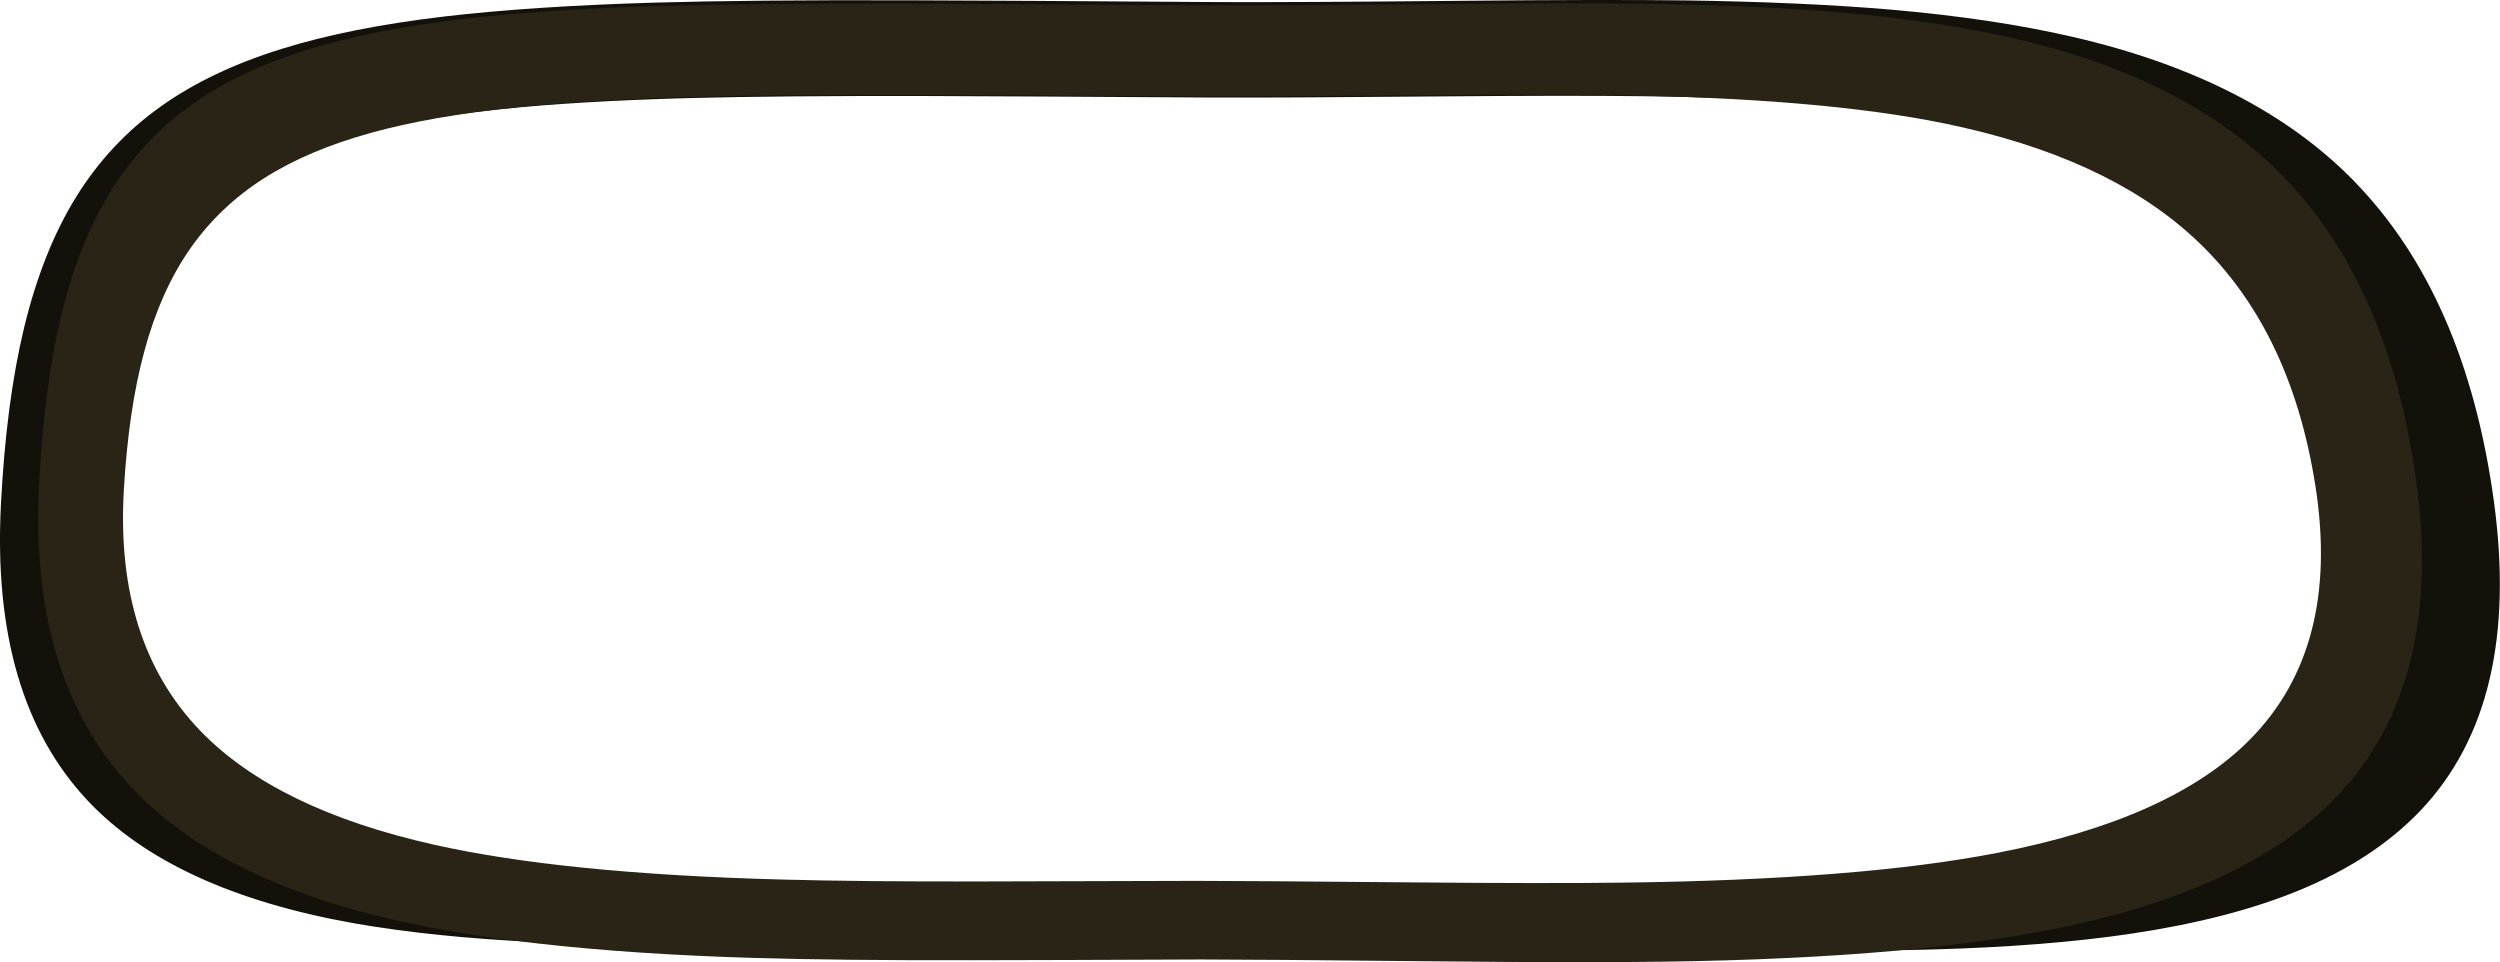<?xml version="1.0" encoding="UTF-8" standalone="no"?>
<!-- Created with Inkscape (http://www.inkscape.org/) -->
<svg xmlns:inkscape="http://www.inkscape.org/namespaces/inkscape" xmlns:rdf="http://www.w3.org/1999/02/22-rdf-syntax-ns#" xmlns="http://www.w3.org/2000/svg" xmlns:xlink="http://www.w3.org/1999/xlink" xmlns:ns1="http://sozi.baierouge.fr" xmlns:cc="http://creativecommons.org/ns#" xmlns:sodipodi="http://sodipodi.sourceforge.net/DTD/sodipodi-0.dtd" xmlns:dc="http://purl.org/dc/elements/1.1/" id="svg2" xml:space="preserve" viewBox="0 0 1487.9 572.65" version="1.1" inkscape:version="0.91 r13725">
  <g id="g10" transform="matrix(1.25 0 0 -1.25 0 572.65)">
    <g id="g12">
      <path id="path14" style="fill-rule:evenodd;fill:#14110b" d="m1120.6 372.12c35.519-36.266 57.773-87.024 66.757-152.28 8.911-64.664-2.757-113.92-35-147.76-14.796-15.52-34.16-28.199-58.078-38.039-21.972-8.989-48.332-15.789-79.082-20.403-27.08-4.079-58.9-6.61-95.4-7.594-29.2-0.801-64.96-0.657-107.28 0.437-50.45 1.653-88.64 2.906-114.56 3.762-46.96 1.547-86.04 2.316-117.24 2.316-29.71 0-68.08-0.586-115.12-1.757-56.99-1.415-93.36-2.215-109.12-2.403-39.18-0.504-72.52-0.133-100.04 1.121-33.52 1.575-62.813 4.575-87.879 9-57.625 10.242-99.934 29.746-126.92 58.52-30.614 32.617-44.348 79.562-41.2 140.84 1.653 32.562 5.348 60.695 11.079 84.402 5.867 24.211 14.105 44.891 24.718 62.039 10.59 17.149 24.016 31.508 40.282 43.078 15.839 11.309 35.121 20.481 57.839 27.524 21.496 6.691 47.282 11.812 77.36 15.359 27.176 3.199 60.136 5.387 98.883 6.559 31.011 0.906 71.785 1.281 122.32 1.121 29.945-0.082 79.211-0.36 147.8-0.84 23.176-0.106 61.226 0.094 114.16 0.598 46.695 0.457 82.379 0.523 107.04 0.203 37.543-0.536 70.223-1.989 98.039-4.364 32.691-2.824 61.719-7.172 87.078-13.039 57.359-13.254 101.9-36.054 133.6-68.398zm16.558-155.52c-8.293 53.653-28.812 95.383-61.558 125.2-29.227 26.585-70.309 45.332-123.24 56.242-41.972 8.664-98.863 13.426-170.68 14.277-22.664 0.293-55.559 0.254-98.68-0.121-48.824-0.426-83.918-0.598-105.28-0.52-63.254 0.403-108.68 0.641-136.28 0.723-46.558 0.106-84.16-0.215-112.8-0.961-35.735-0.961-66.133-2.762-91.2-5.398-27.707-2.91-51.48-7.11-71.32-12.602-20.933-5.785-38.707-13.332-53.32-22.64-14.985-9.52-27.371-21.321-37.16-35.399-9.785-14.109-17.375-31.109-22.758-51-5.159-19.49-8.573-42.62-10.12-69.4-2.879-50.53 9.785-90.5 38-119.92 25.2-26.237 64.22-45.276 117.04-57.116 42.99-9.653 100.74-15.442 173.28-17.36 26.668-0.718 60.199-1.054 100.6-1 23.093 0.028 58.476 0.133 106.16 0.321 16.293 0 52.332-0.254 108.12-0.762 44.375-0.426 79.574-0.465 105.6-0.117 78.719 0.984 141.04 5.945 186.96 14.879 58.184 11.332 100.34 30.359 126.48 57.078 29.73 30.426 40.492 72.293 32.277 125.6z" inkscape:connector-curvature="0"/>
      <path id="path16" style="fill-rule:evenodd;fill:#2a2417" d="m1086.7 374.52c33.894-34.558 55.121-82.941 63.679-145.16 8.5-61.81-2.6-110.37-33.4-145.68-27-30.982-70.6-53.037-130.72-66.158-47.49-10.371-111.94-16.133-193.32-17.277-26.93-0.375-63.34-0.32-109.2 0.156-57.47 0.59-94.74 0.883-111.8 0.883-49.31-0.215-85.9-0.332-109.76-0.359-41.84-0.082-76.52 0.293-104.04 1.121-75.02 2.265-134.75 8.984-179.2 20.156-54.64 13.734-94.983 35.816-121.04 66.242-29.176 34.078-42.27 80.422-39.281 139.04 1.597 31.067 5.121 57.895 10.558 80.481 5.574 23.066 13.426 42.773 23.563 59.121 10.105 16.344 22.906 30.039 38.398 41.078 15.121 10.801 33.508 19.547 55.16 26.242 20.508 6.371 45.094 11.25 73.758 14.641 25.922 3.066 57.348 5.144 94.281 6.238 29.547 0.879 68.442 1.254 116.68 1.121 28.535-0.109 75.508-0.387 140.92-0.84 22.051-0.109 58.332 0.094 108.84 0.598 44.558 0.43 78.586 0.48 102.08 0.16 35.816-0.48 66.961-1.867 93.441-4.16 31.172-2.691 58.852-6.824 83.039-12.399 54.692-12.64 97.145-34.386 127.36-65.242zm15.801-148.28c-7.895 51.144-27.465 90.934-58.719 119.36-27.84 25.36-66.989 43.239-117.44 53.641-40.054 8.266-94.304 12.812-162.76 13.641-21.707 0.265-53.082 0.211-94.122-0.161-46.691-0.402-80.144-0.562-100.36-0.48-60.293 0.371-103.62 0.598-129.96 0.68-44.426 0.132-80.281-0.161-107.56-0.879-34.055-0.91-63.028-2.629-86.922-5.16-26.426-2.774-49.094-6.774-68-12-19.973-5.524-36.918-12.707-50.84-21.563-14.27-9.09-26.086-20.36-35.422-33.8-9.332-13.44-16.558-29.65-21.679-48.63-5.039-18.57-8.293-40.62-9.758-66.17-2.773-48.187 9.305-86.304 36.238-114.36 24-25.012 61.188-43.16 111.56-54.437 40.984-9.2 96.062-14.723 165.24-16.563 25.332-0.691 57.305-1 95.922-0.918 22 0.028 55.73 0.121 101.2 0.281 15.547 0 49.906-0.242 103.08-0.722 42.321-0.399 75.895-0.438 100.72-0.117 75.066 0.933 134.48 5.668 178.24 14.199 55.465 10.773 95.656 28.906 120.56 54.402 28.375 29.012 38.64 68.93 30.801 119.76z" inkscape:connector-curvature="0"/>
    </g>
  </g>
</svg>
